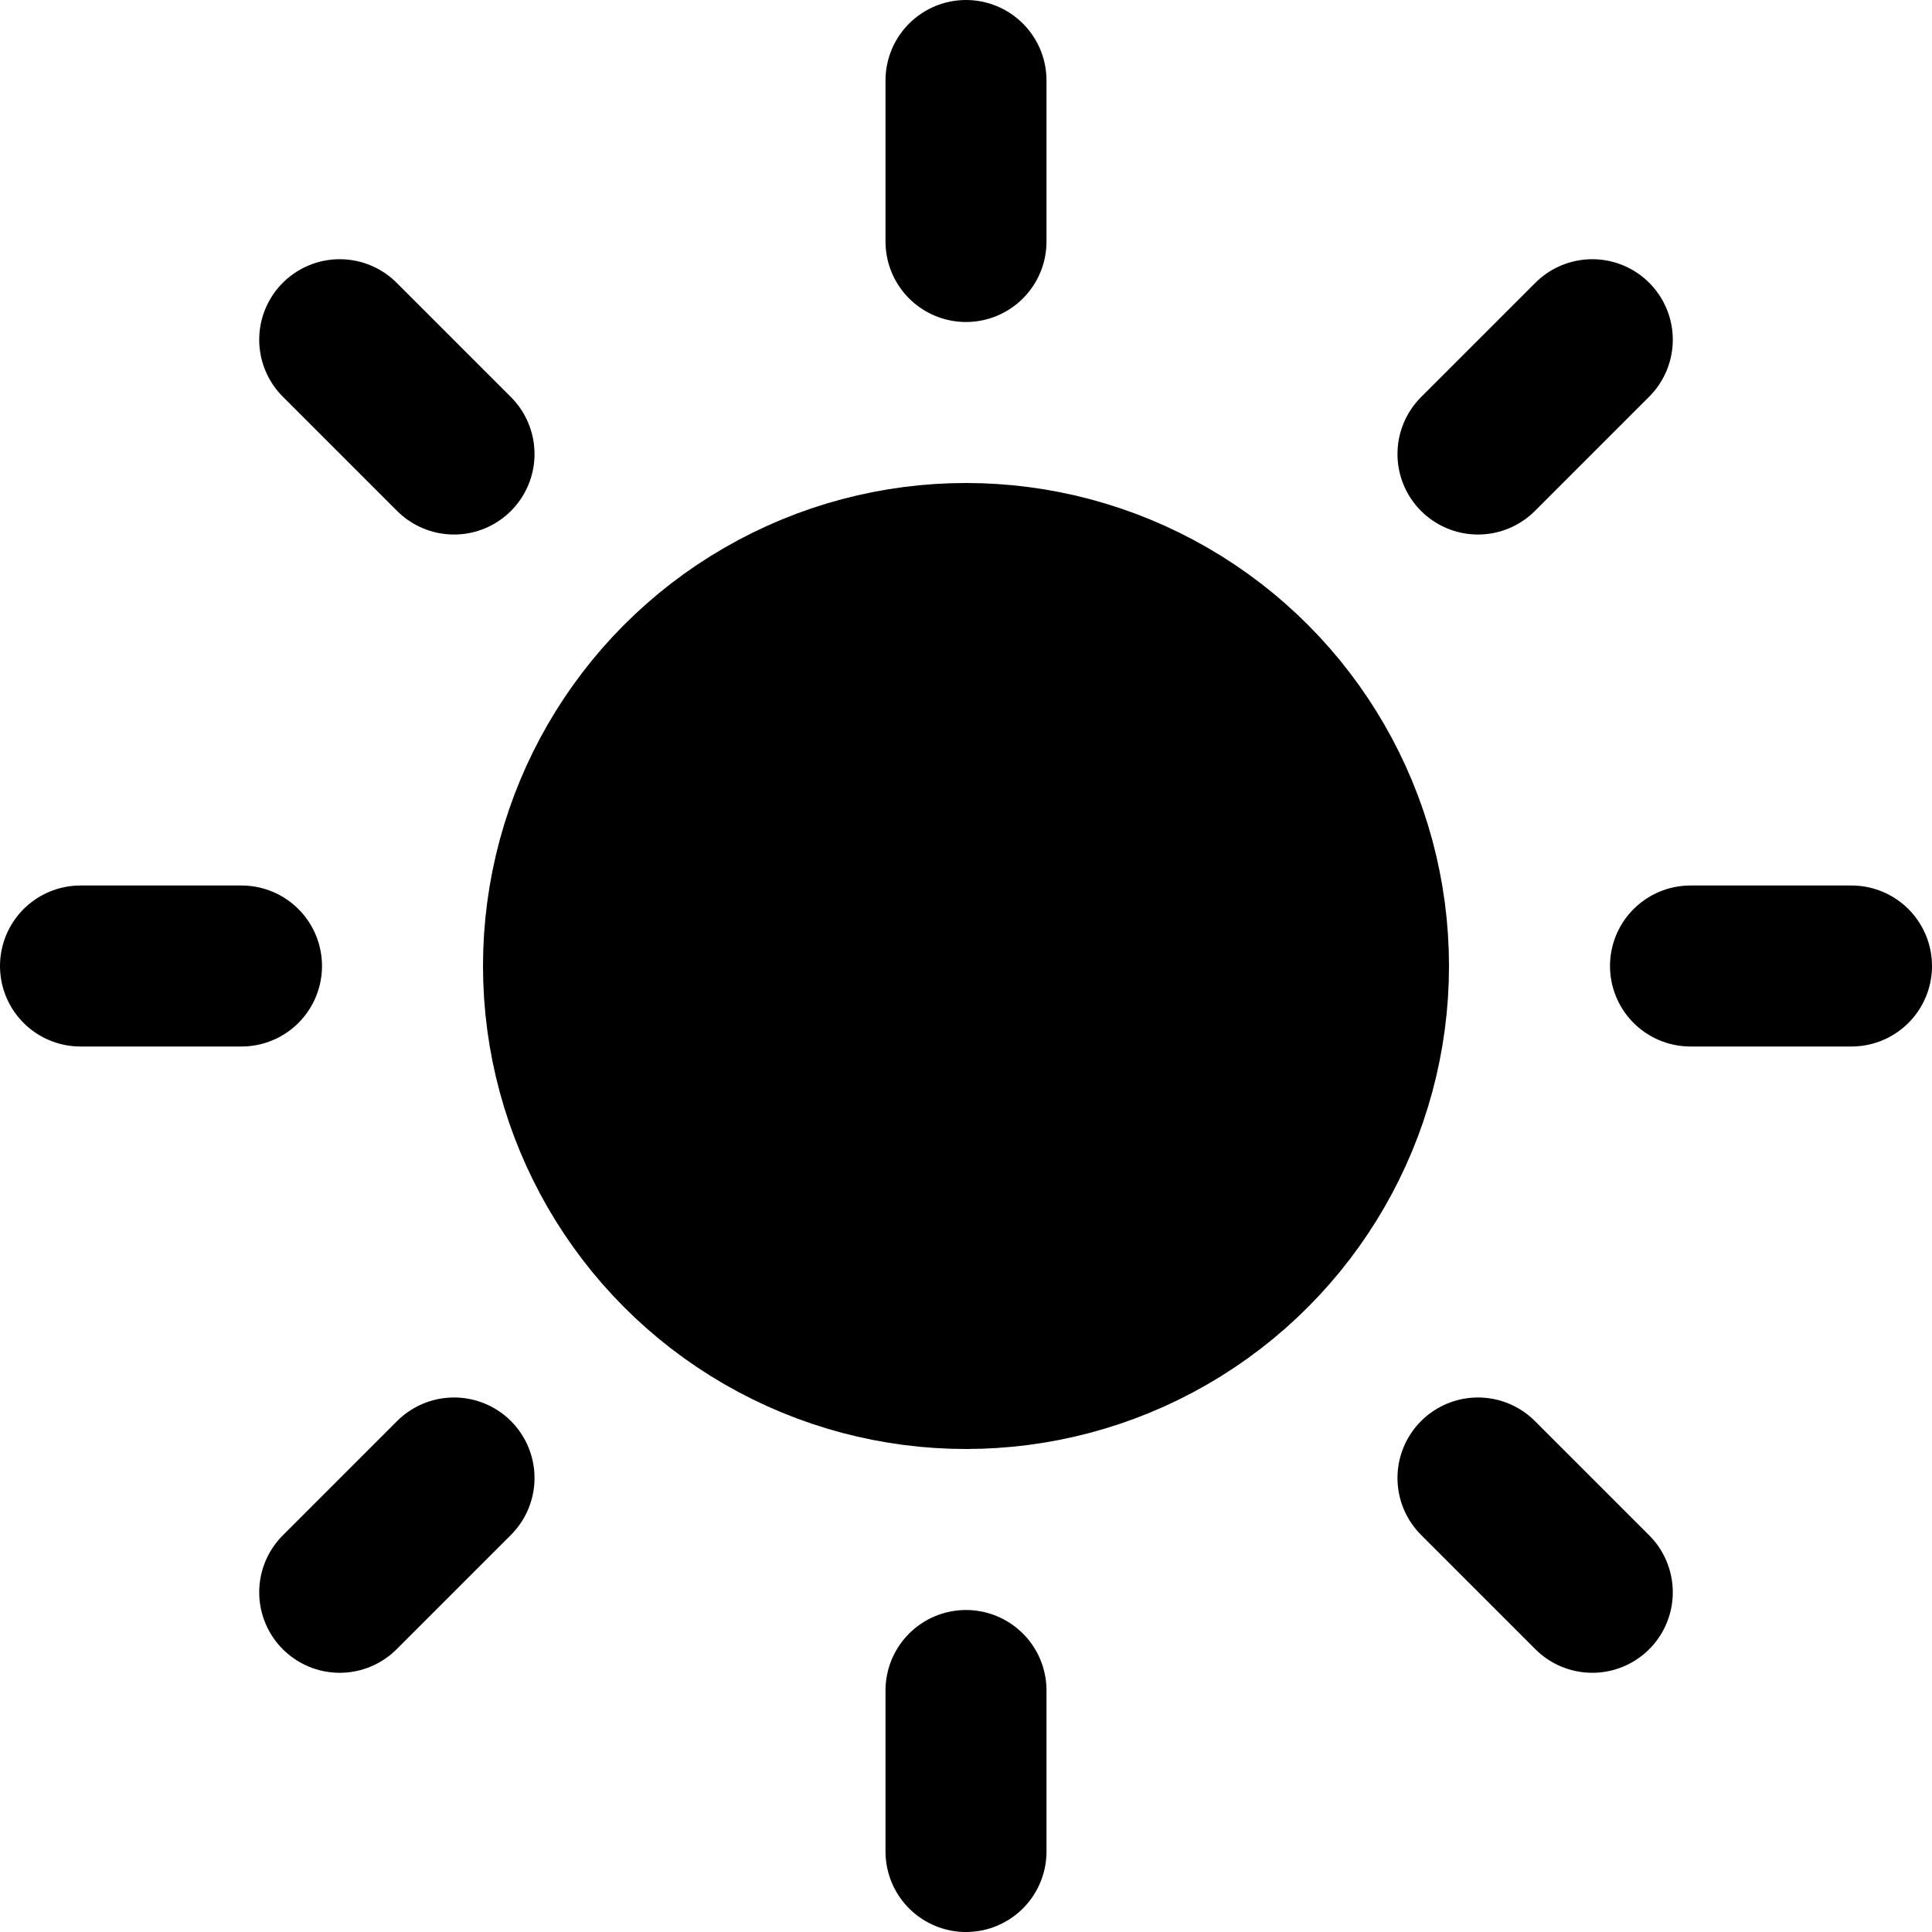 <svg class="feather feather-sun" stroke-linejoin="round" stroke-linecap="round" stroke-width="2" stroke="currentColor" fill="#000" viewBox="0 0 24 24" height="24" width="24" xmlns="http://www.w3.org/2000/svg"><circle r="5" cy="12" cx="12"></circle><line y2="3" x2="12" y1="1" x1="12"></line><line y2="23" x2="12" y1="21" x1="12"></line><line y2="5.64" x2="5.64" y1="4.22" x1="4.22"></line><line y2="19.78" x2="19.78" y1="18.36" x1="18.36"></line><line y2="12" x2="3" y1="12" x1="1"></line><line y2="12" x2="23" y1="12" x1="21"></line><line y2="18.36" x2="5.64" y1="19.78" x1="4.22"></line><line y2="4.22" x2="19.78" y1="5.64" x1="18.36"></line></svg>
